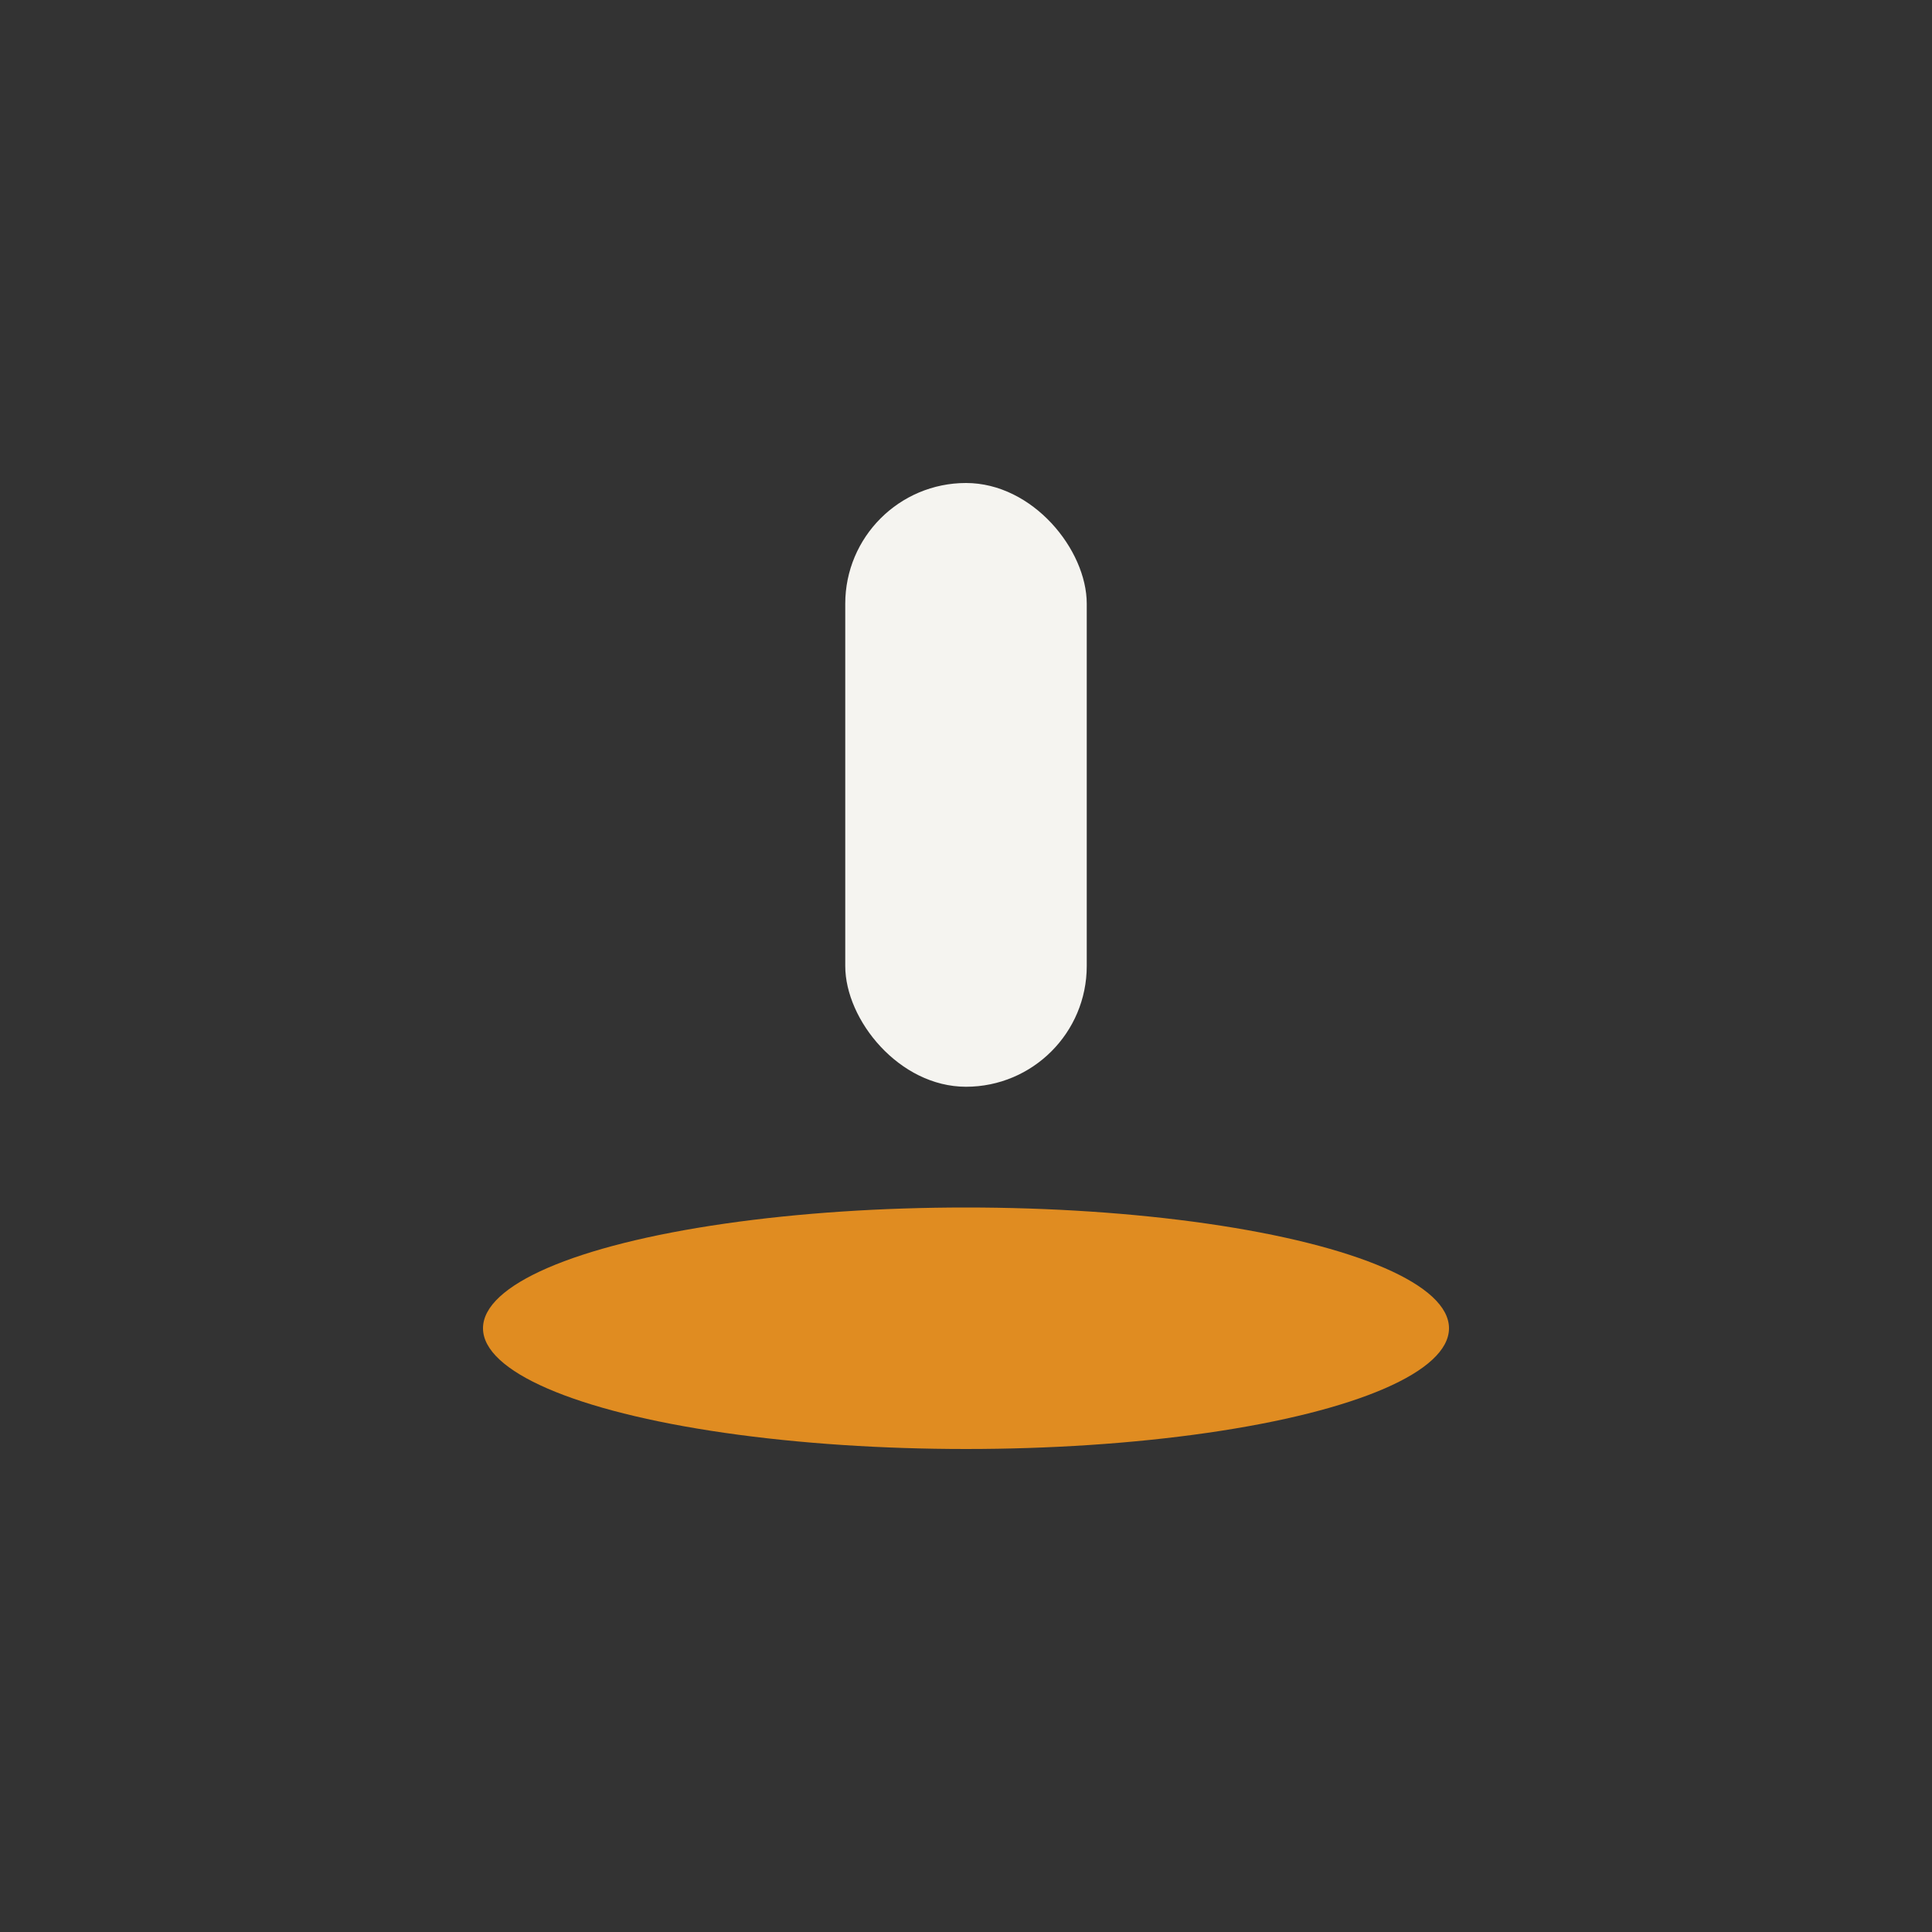 <?xml version="1.0" encoding="UTF-8"?>
<svg xmlns="http://www.w3.org/2000/svg" width="32" height="32" viewBox="0 0 32 32"><rect x="0" y="0" width="32" height="32" fill="#333333" stroke="none"/><rect x="14" y="8" width="4" height="10" rx="2" fill="#F5F4F0"/><ellipse cx="16" cy="22" rx="8" ry="2" fill="#E08C21"/></svg>